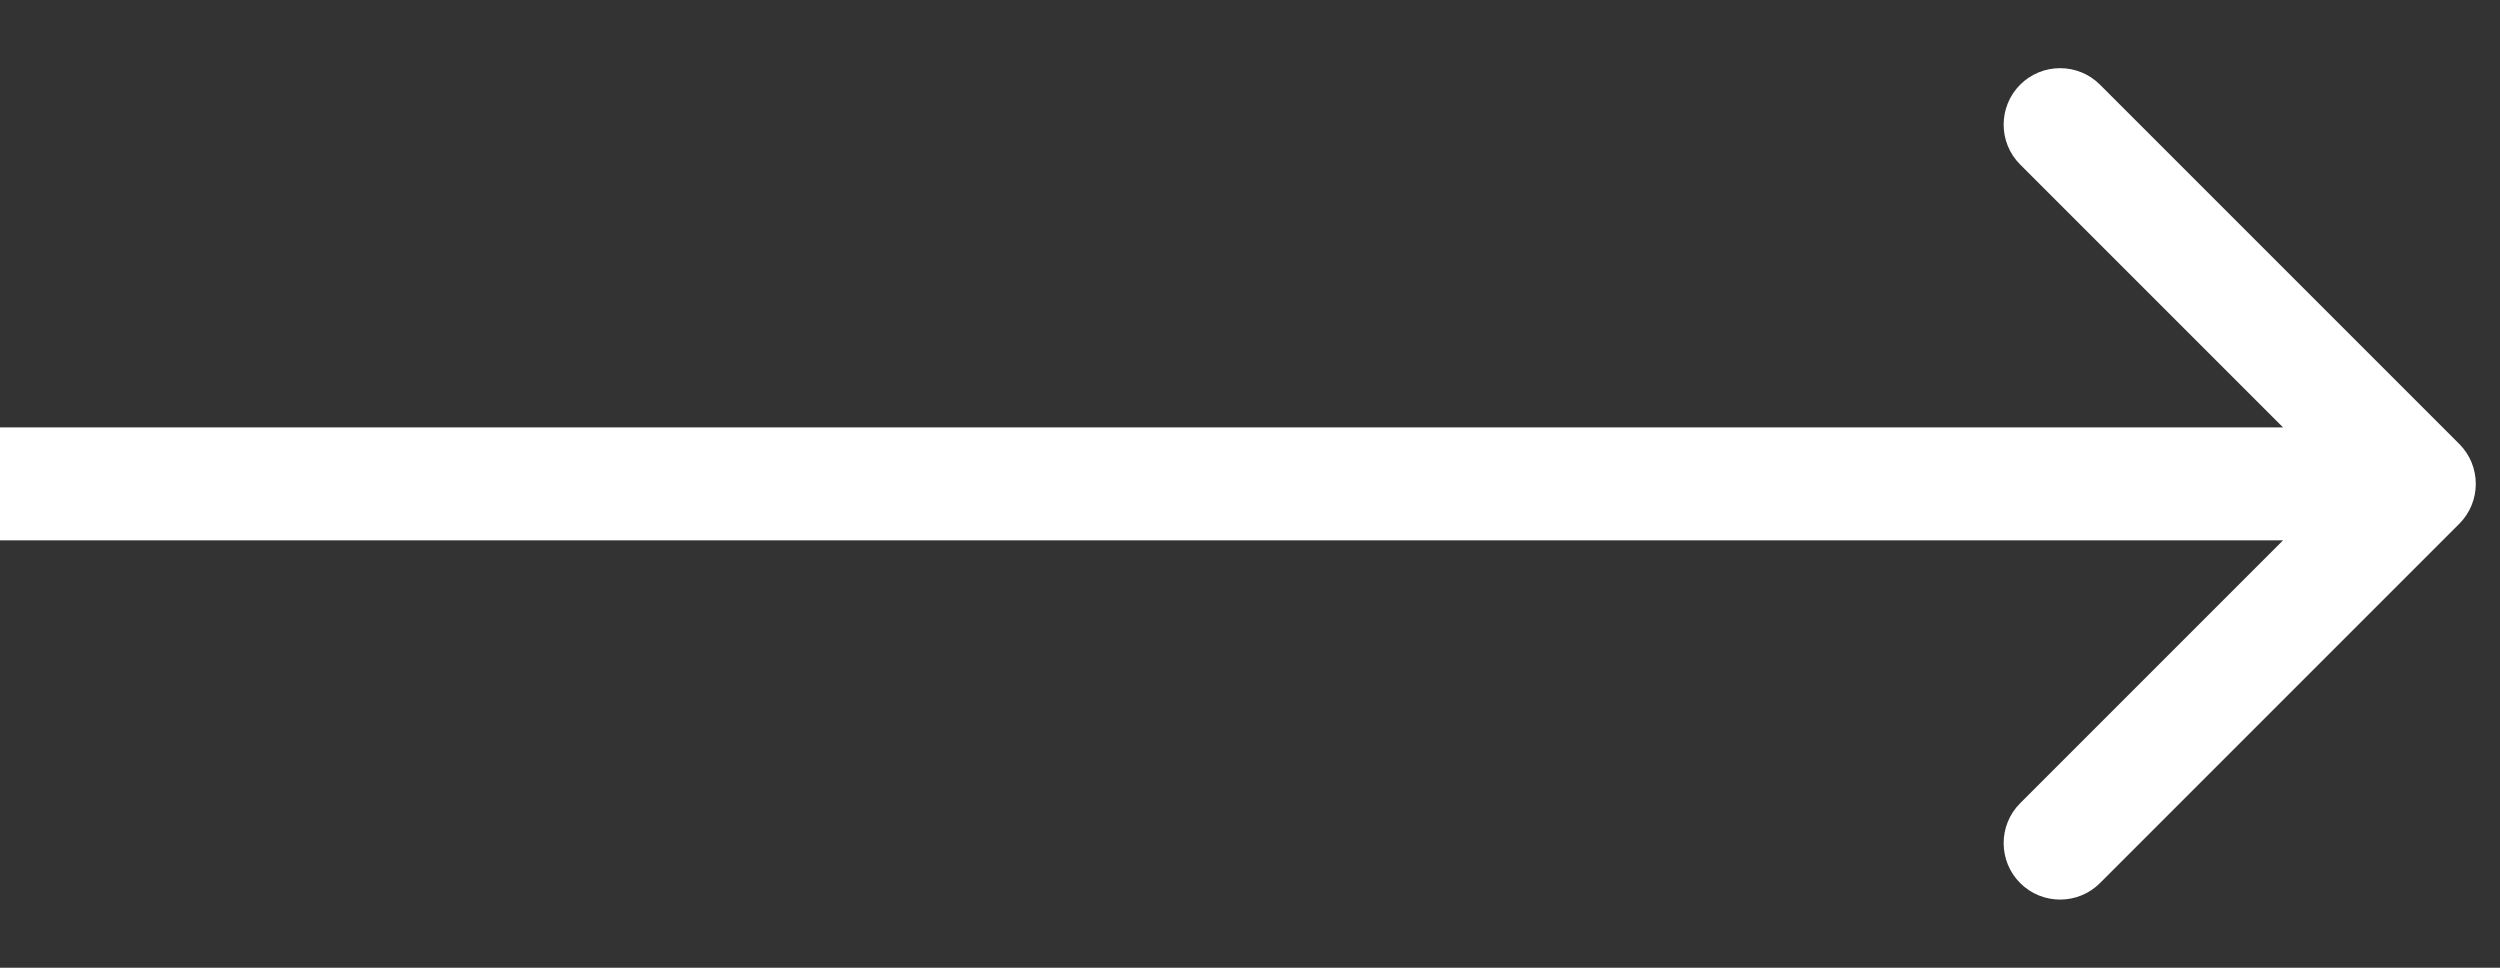 <?xml version="1.0" encoding="UTF-8"?> <svg xmlns="http://www.w3.org/2000/svg" width="31" height="12" viewBox="0 0 31 12" fill="none"><rect x="0" y="0" width="31" height="12" fill="#333333" stroke="none"/> <path d="M30.495 6.495C30.768 6.222 30.768 5.778 30.495 5.505L26.04 1.05C25.767 0.777 25.324 0.777 25.05 1.05C24.777 1.324 24.777 1.767 25.05 2.04L29.01 6L25.05 9.96C24.777 10.233 24.777 10.676 25.05 10.95C25.324 11.223 25.767 11.223 26.04 10.95L30.495 6.495ZM0 6.7H30V5.3H0V6.7Z" fill="white"></path> </svg> 